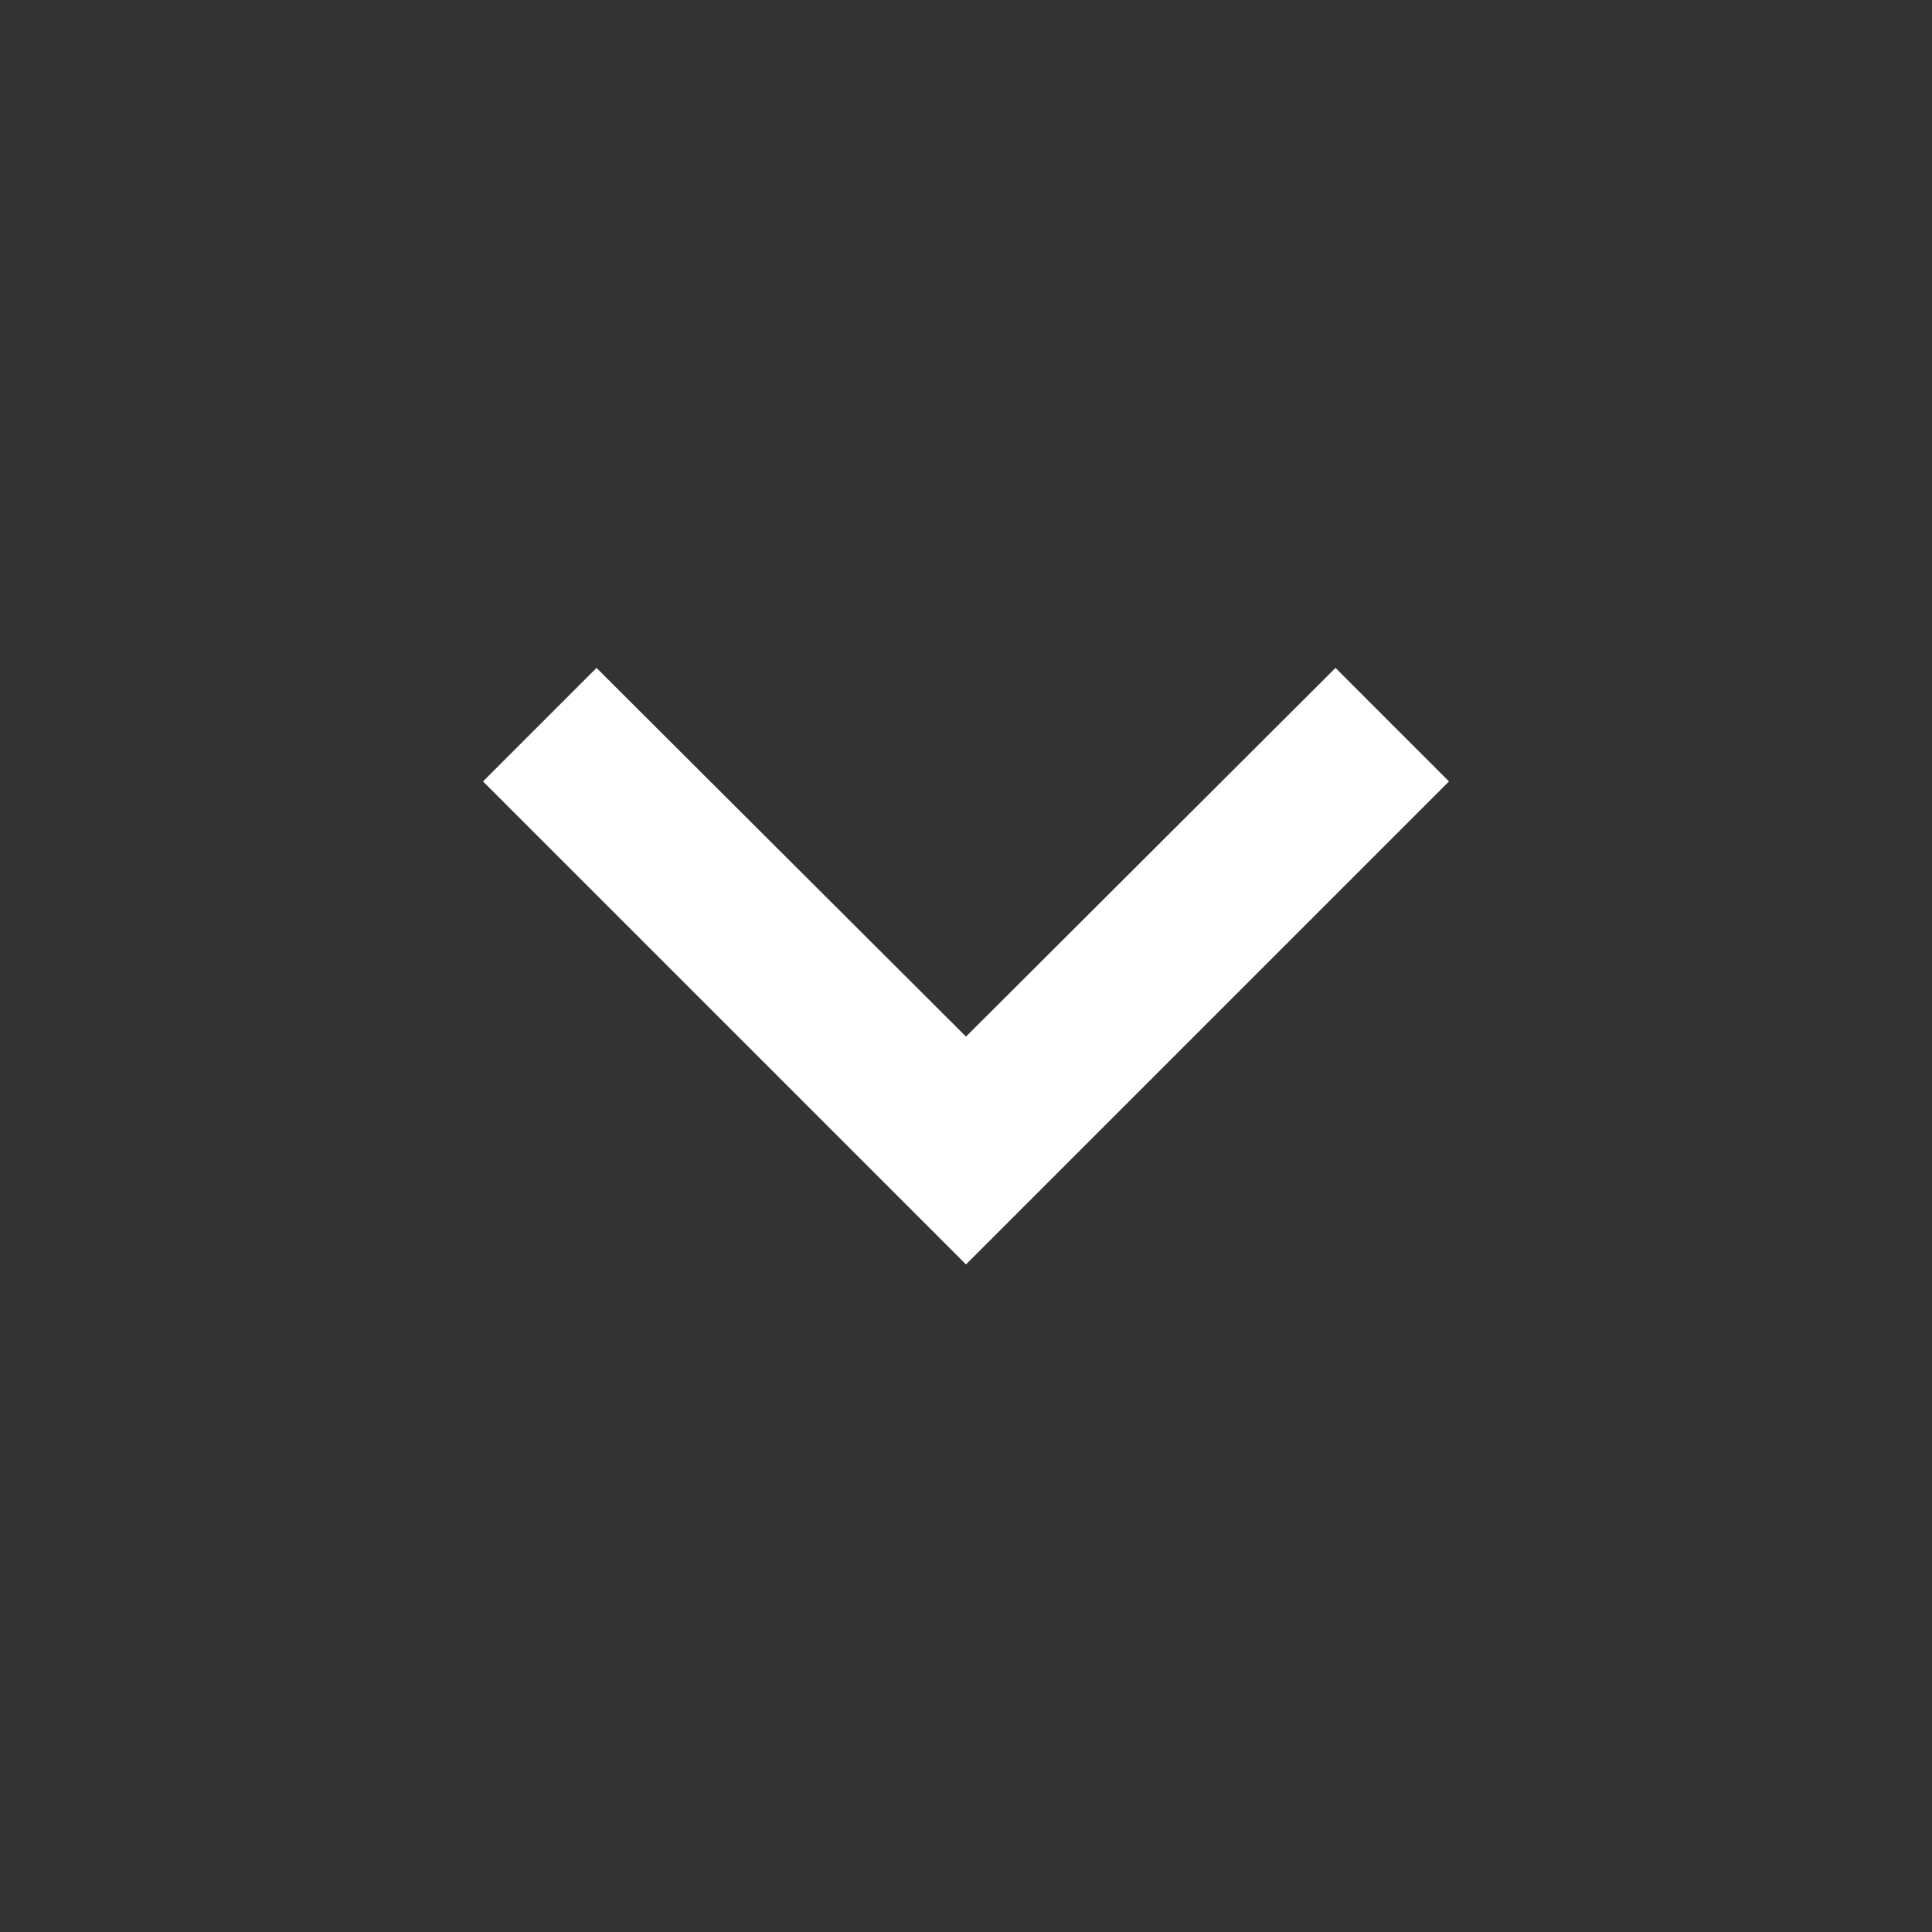 <svg width="24" height="24" viewBox="0 0 24 24" fill="none" xmlns="http://www.w3.org/2000/svg">
<rect x="0" y="0" width="24" height="24" fill="#333333" stroke="none"/>
<path d="M7.41 8.297L12 12.877L16.59 8.297L18 9.707L12 15.707L6 9.707L7.41 8.297Z" fill="white"/>
</svg>
